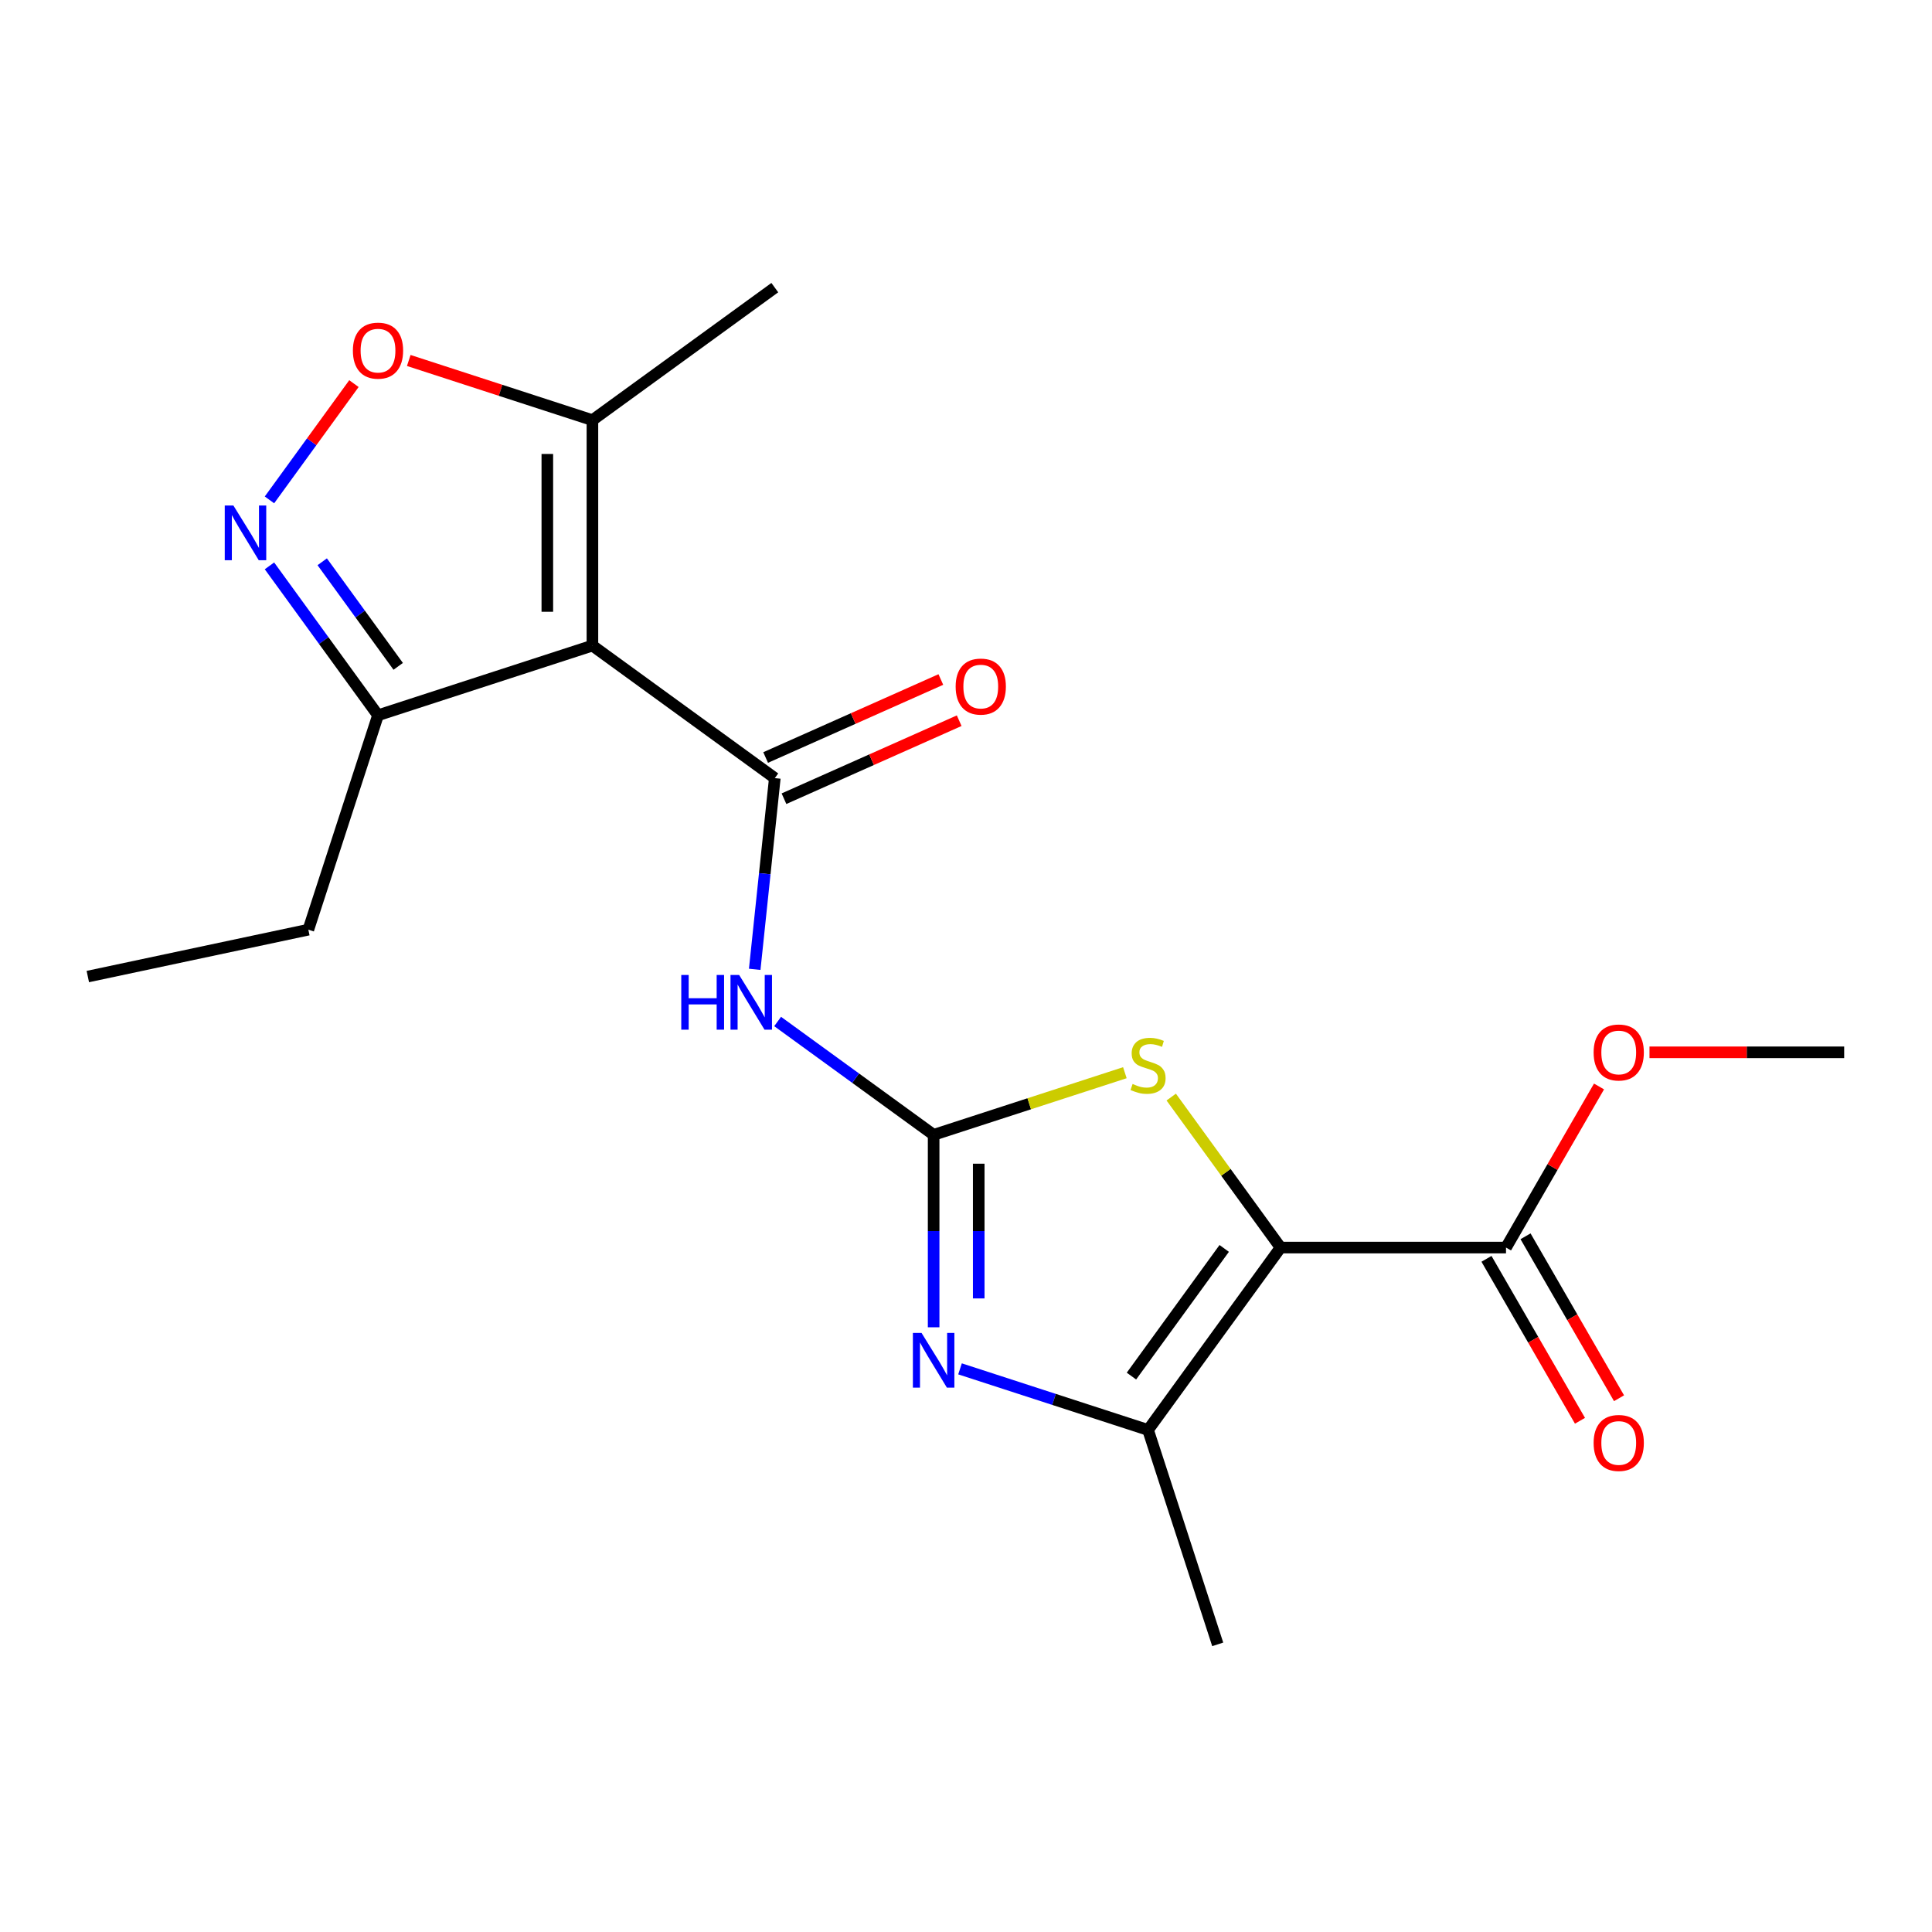 <?xml version='1.0' encoding='iso-8859-1'?>
<svg version='1.1' baseProfile='full'
              xmlns='http://www.w3.org/2000/svg'
                      xmlns:rdkit='http://www.rdkit.org/xml'
                      xmlns:xlink='http://www.w3.org/1999/xlink'
                  xml:space='preserve'
width='1000px' height='1000px' viewBox='0 0 1000 1000'>
<!-- END OF HEADER -->
<rect style='opacity:1.0;fill:#FFFFFF;stroke:none' width='1000' height='1000' x='0' y='0'> </rect>
<path class='bond-5' d='M 662.817,645.736 L 634.521,606.79' style='fill:none;fill-rule:evenodd;stroke:#000000;stroke-width:6px;stroke-linecap:butt;stroke-linejoin:miter;stroke-opacity:1' />
<path class='bond-5' d='M 634.521,606.79 L 606.225,567.844' style='fill:none;fill-rule:evenodd;stroke:#CCCC00;stroke-width:6px;stroke-linecap:butt;stroke-linejoin:miter;stroke-opacity:1' />
<path class='bond-6' d='M 662.817,645.736 L 594.228,740.141' style='fill:none;fill-rule:evenodd;stroke:#000000;stroke-width:6px;stroke-linecap:butt;stroke-linejoin:miter;stroke-opacity:1' />
<path class='bond-6' d='M 633.648,646.179 L 585.635,712.262' style='fill:none;fill-rule:evenodd;stroke:#000000;stroke-width:6px;stroke-linecap:butt;stroke-linejoin:miter;stroke-opacity:1' />
<path class='bond-10' d='M 662.817,645.736 L 779.509,645.736' style='fill:none;fill-rule:evenodd;stroke:#000000;stroke-width:6px;stroke-linecap:butt;stroke-linejoin:miter;stroke-opacity:1' />
<path class='bond-0' d='M 483.248,587.39 L 532.739,571.31' style='fill:none;fill-rule:evenodd;stroke:#000000;stroke-width:6px;stroke-linecap:butt;stroke-linejoin:miter;stroke-opacity:1' />
<path class='bond-0' d='M 532.739,571.31 L 582.231,555.229' style='fill:none;fill-rule:evenodd;stroke:#CCCC00;stroke-width:6px;stroke-linecap:butt;stroke-linejoin:miter;stroke-opacity:1' />
<path class='bond-4' d='M 483.248,587.39 L 442.874,558.057' style='fill:none;fill-rule:evenodd;stroke:#000000;stroke-width:6px;stroke-linecap:butt;stroke-linejoin:miter;stroke-opacity:1' />
<path class='bond-4' d='M 442.874,558.057 L 402.5,528.724' style='fill:none;fill-rule:evenodd;stroke:#0000FF;stroke-width:6px;stroke-linecap:butt;stroke-linejoin:miter;stroke-opacity:1' />
<path class='bond-20' d='M 483.248,587.39 L 483.248,637.197' style='fill:none;fill-rule:evenodd;stroke:#000000;stroke-width:6px;stroke-linecap:butt;stroke-linejoin:miter;stroke-opacity:1' />
<path class='bond-20' d='M 483.248,637.197 L 483.248,687.004' style='fill:none;fill-rule:evenodd;stroke:#0000FF;stroke-width:6px;stroke-linecap:butt;stroke-linejoin:miter;stroke-opacity:1' />
<path class='bond-20' d='M 506.586,602.332 L 506.586,637.197' style='fill:none;fill-rule:evenodd;stroke:#000000;stroke-width:6px;stroke-linecap:butt;stroke-linejoin:miter;stroke-opacity:1' />
<path class='bond-20' d='M 506.586,637.197 L 506.586,672.062' style='fill:none;fill-rule:evenodd;stroke:#0000FF;stroke-width:6px;stroke-linecap:butt;stroke-linejoin:miter;stroke-opacity:1' />
<path class='bond-1' d='M 306.635,334.16 L 401.04,402.749' style='fill:none;fill-rule:evenodd;stroke:#000000;stroke-width:6px;stroke-linecap:butt;stroke-linejoin:miter;stroke-opacity:1' />
<path class='bond-9' d='M 306.635,334.16 L 306.635,217.468' style='fill:none;fill-rule:evenodd;stroke:#000000;stroke-width:6px;stroke-linecap:butt;stroke-linejoin:miter;stroke-opacity:1' />
<path class='bond-9' d='M 283.297,316.656 L 283.297,234.972' style='fill:none;fill-rule:evenodd;stroke:#000000;stroke-width:6px;stroke-linecap:butt;stroke-linejoin:miter;stroke-opacity:1' />
<path class='bond-11' d='M 306.635,334.16 L 195.655,370.219' style='fill:none;fill-rule:evenodd;stroke:#000000;stroke-width:6px;stroke-linecap:butt;stroke-linejoin:miter;stroke-opacity:1' />
<path class='bond-2' d='M 401.04,402.749 L 395.839,452.236' style='fill:none;fill-rule:evenodd;stroke:#000000;stroke-width:6px;stroke-linecap:butt;stroke-linejoin:miter;stroke-opacity:1' />
<path class='bond-2' d='M 395.839,452.236 L 390.638,501.724' style='fill:none;fill-rule:evenodd;stroke:#0000FF;stroke-width:6px;stroke-linecap:butt;stroke-linejoin:miter;stroke-opacity:1' />
<path class='bond-12' d='M 405.787,413.409 L 451.129,393.221' style='fill:none;fill-rule:evenodd;stroke:#000000;stroke-width:6px;stroke-linecap:butt;stroke-linejoin:miter;stroke-opacity:1' />
<path class='bond-12' d='M 451.129,393.221 L 496.472,373.033' style='fill:none;fill-rule:evenodd;stroke:#FF0000;stroke-width:6px;stroke-linecap:butt;stroke-linejoin:miter;stroke-opacity:1' />
<path class='bond-12' d='M 396.294,392.089 L 441.637,371.901' style='fill:none;fill-rule:evenodd;stroke:#000000;stroke-width:6px;stroke-linecap:butt;stroke-linejoin:miter;stroke-opacity:1' />
<path class='bond-12' d='M 441.637,371.901 L 486.98,351.713' style='fill:none;fill-rule:evenodd;stroke:#FF0000;stroke-width:6px;stroke-linecap:butt;stroke-linejoin:miter;stroke-opacity:1' />
<path class='bond-3' d='M 496.905,708.519 L 545.567,724.33' style='fill:none;fill-rule:evenodd;stroke:#0000FF;stroke-width:6px;stroke-linecap:butt;stroke-linejoin:miter;stroke-opacity:1' />
<path class='bond-3' d='M 545.567,724.33 L 594.228,740.141' style='fill:none;fill-rule:evenodd;stroke:#000000;stroke-width:6px;stroke-linecap:butt;stroke-linejoin:miter;stroke-opacity:1' />
<path class='bond-15' d='M 594.228,740.141 L 630.288,851.121' style='fill:none;fill-rule:evenodd;stroke:#000000;stroke-width:6px;stroke-linecap:butt;stroke-linejoin:miter;stroke-opacity:1' />
<path class='bond-7' d='M 139.473,292.891 L 167.564,331.555' style='fill:none;fill-rule:evenodd;stroke:#0000FF;stroke-width:6px;stroke-linecap:butt;stroke-linejoin:miter;stroke-opacity:1' />
<path class='bond-7' d='M 167.564,331.555 L 195.655,370.219' style='fill:none;fill-rule:evenodd;stroke:#000000;stroke-width:6px;stroke-linecap:butt;stroke-linejoin:miter;stroke-opacity:1' />
<path class='bond-7' d='M 166.782,290.773 L 186.445,317.837' style='fill:none;fill-rule:evenodd;stroke:#0000FF;stroke-width:6px;stroke-linecap:butt;stroke-linejoin:miter;stroke-opacity:1' />
<path class='bond-7' d='M 186.445,317.837 L 206.109,344.902' style='fill:none;fill-rule:evenodd;stroke:#000000;stroke-width:6px;stroke-linecap:butt;stroke-linejoin:miter;stroke-opacity:1' />
<path class='bond-21' d='M 139.473,258.737 L 161.334,228.648' style='fill:none;fill-rule:evenodd;stroke:#0000FF;stroke-width:6px;stroke-linecap:butt;stroke-linejoin:miter;stroke-opacity:1' />
<path class='bond-21' d='M 161.334,228.648 L 183.195,198.558' style='fill:none;fill-rule:evenodd;stroke:#FF0000;stroke-width:6px;stroke-linecap:butt;stroke-linejoin:miter;stroke-opacity:1' />
<path class='bond-8' d='M 211.573,186.581 L 259.104,202.024' style='fill:none;fill-rule:evenodd;stroke:#FF0000;stroke-width:6px;stroke-linecap:butt;stroke-linejoin:miter;stroke-opacity:1' />
<path class='bond-8' d='M 259.104,202.024 L 306.635,217.468' style='fill:none;fill-rule:evenodd;stroke:#000000;stroke-width:6px;stroke-linecap:butt;stroke-linejoin:miter;stroke-opacity:1' />
<path class='bond-16' d='M 306.635,217.468 L 401.04,148.879' style='fill:none;fill-rule:evenodd;stroke:#000000;stroke-width:6px;stroke-linecap:butt;stroke-linejoin:miter;stroke-opacity:1' />
<path class='bond-13' d='M 769.403,651.57 L 793.6,693.481' style='fill:none;fill-rule:evenodd;stroke:#000000;stroke-width:6px;stroke-linecap:butt;stroke-linejoin:miter;stroke-opacity:1' />
<path class='bond-13' d='M 793.6,693.481 L 817.797,735.391' style='fill:none;fill-rule:evenodd;stroke:#FF0000;stroke-width:6px;stroke-linecap:butt;stroke-linejoin:miter;stroke-opacity:1' />
<path class='bond-13' d='M 789.614,639.901 L 813.811,681.811' style='fill:none;fill-rule:evenodd;stroke:#000000;stroke-width:6px;stroke-linecap:butt;stroke-linejoin:miter;stroke-opacity:1' />
<path class='bond-13' d='M 813.811,681.811 L 838.008,723.722' style='fill:none;fill-rule:evenodd;stroke:#FF0000;stroke-width:6px;stroke-linecap:butt;stroke-linejoin:miter;stroke-opacity:1' />
<path class='bond-14' d='M 779.509,645.736 L 803.578,604.046' style='fill:none;fill-rule:evenodd;stroke:#000000;stroke-width:6px;stroke-linecap:butt;stroke-linejoin:miter;stroke-opacity:1' />
<path class='bond-14' d='M 803.578,604.046 L 827.648,562.356' style='fill:none;fill-rule:evenodd;stroke:#FF0000;stroke-width:6px;stroke-linecap:butt;stroke-linejoin:miter;stroke-opacity:1' />
<path class='bond-17' d='M 195.655,370.219 L 159.596,481.199' style='fill:none;fill-rule:evenodd;stroke:#000000;stroke-width:6px;stroke-linecap:butt;stroke-linejoin:miter;stroke-opacity:1' />
<path class='bond-18' d='M 853.772,544.678 L 904.158,544.678' style='fill:none;fill-rule:evenodd;stroke:#FF0000;stroke-width:6px;stroke-linecap:butt;stroke-linejoin:miter;stroke-opacity:1' />
<path class='bond-18' d='M 904.158,544.678 L 954.545,544.678' style='fill:none;fill-rule:evenodd;stroke:#000000;stroke-width:6px;stroke-linecap:butt;stroke-linejoin:miter;stroke-opacity:1' />
<path class='bond-19' d='M 159.596,481.199 L 45.455,505.461' style='fill:none;fill-rule:evenodd;stroke:#000000;stroke-width:6px;stroke-linecap:butt;stroke-linejoin:miter;stroke-opacity:1' />
<path  class='atom-4' d='M 476.988 689.922
L 486.268 704.922
Q 487.188 706.402, 488.668 709.082
Q 490.148 711.762, 490.228 711.922
L 490.228 689.922
L 493.988 689.922
L 493.988 718.242
L 490.108 718.242
L 480.148 701.842
Q 478.988 699.922, 477.748 697.722
Q 476.548 695.522, 476.188 694.842
L 476.188 718.242
L 472.508 718.242
L 472.508 689.922
L 476.988 689.922
' fill='#0000FF'/>
<path  class='atom-5' d='M 352.623 504.641
L 356.463 504.641
L 356.463 516.681
L 370.943 516.681
L 370.943 504.641
L 374.783 504.641
L 374.783 532.961
L 370.943 532.961
L 370.943 519.881
L 356.463 519.881
L 356.463 532.961
L 352.623 532.961
L 352.623 504.641
' fill='#0000FF'/>
<path  class='atom-5' d='M 382.583 504.641
L 391.863 519.641
Q 392.783 521.121, 394.263 523.801
Q 395.743 526.481, 395.823 526.641
L 395.823 504.641
L 399.583 504.641
L 399.583 532.961
L 395.703 532.961
L 385.743 516.561
Q 384.583 514.641, 383.343 512.441
Q 382.143 510.241, 381.783 509.561
L 381.783 532.961
L 378.103 532.961
L 378.103 504.641
L 382.583 504.641
' fill='#0000FF'/>
<path  class='atom-6' d='M 586.228 561.051
Q 586.548 561.171, 587.868 561.731
Q 589.188 562.291, 590.628 562.651
Q 592.108 562.971, 593.548 562.971
Q 596.228 562.971, 597.788 561.691
Q 599.348 560.371, 599.348 558.091
Q 599.348 556.531, 598.548 555.571
Q 597.788 554.611, 596.588 554.091
Q 595.388 553.571, 593.388 552.971
Q 590.868 552.211, 589.348 551.491
Q 587.868 550.771, 586.788 549.251
Q 585.748 547.731, 585.748 545.171
Q 585.748 541.611, 588.148 539.411
Q 590.588 537.211, 595.388 537.211
Q 598.668 537.211, 602.388 538.771
L 601.468 541.851
Q 598.068 540.451, 595.508 540.451
Q 592.748 540.451, 591.228 541.611
Q 589.708 542.731, 589.748 544.691
Q 589.748 546.211, 590.508 547.131
Q 591.308 548.051, 592.428 548.571
Q 593.588 549.091, 595.508 549.691
Q 598.068 550.491, 599.588 551.291
Q 601.108 552.091, 602.188 553.731
Q 603.308 555.331, 603.308 558.091
Q 603.308 562.011, 600.668 564.131
Q 598.068 566.211, 593.708 566.211
Q 591.188 566.211, 589.268 565.651
Q 587.388 565.131, 585.148 564.211
L 586.228 561.051
' fill='#CCCC00'/>
<path  class='atom-8' d='M 120.806 261.654
L 130.086 276.654
Q 131.006 278.134, 132.486 280.814
Q 133.966 283.494, 134.046 283.654
L 134.046 261.654
L 137.806 261.654
L 137.806 289.974
L 133.926 289.974
L 123.966 273.574
Q 122.806 271.654, 121.566 269.454
Q 120.366 267.254, 120.006 266.574
L 120.006 289.974
L 116.326 289.974
L 116.326 261.654
L 120.806 261.654
' fill='#0000FF'/>
<path  class='atom-9' d='M 182.655 181.489
Q 182.655 174.689, 186.015 170.889
Q 189.375 167.089, 195.655 167.089
Q 201.935 167.089, 205.295 170.889
Q 208.655 174.689, 208.655 181.489
Q 208.655 188.369, 205.255 192.289
Q 201.855 196.169, 195.655 196.169
Q 189.415 196.169, 186.015 192.289
Q 182.655 188.409, 182.655 181.489
M 195.655 192.969
Q 199.975 192.969, 202.295 190.089
Q 204.655 187.169, 204.655 181.489
Q 204.655 175.929, 202.295 173.129
Q 199.975 170.289, 195.655 170.289
Q 191.335 170.289, 188.975 173.089
Q 186.655 175.889, 186.655 181.489
Q 186.655 187.209, 188.975 190.089
Q 191.335 192.969, 195.655 192.969
' fill='#FF0000'/>
<path  class='atom-13' d='M 494.643 355.366
Q 494.643 348.566, 498.003 344.766
Q 501.363 340.966, 507.643 340.966
Q 513.923 340.966, 517.283 344.766
Q 520.643 348.566, 520.643 355.366
Q 520.643 362.246, 517.243 366.166
Q 513.843 370.046, 507.643 370.046
Q 501.403 370.046, 498.003 366.166
Q 494.643 362.286, 494.643 355.366
M 507.643 366.846
Q 511.963 366.846, 514.283 363.966
Q 516.643 361.046, 516.643 355.366
Q 516.643 349.806, 514.283 347.006
Q 511.963 344.166, 507.643 344.166
Q 503.323 344.166, 500.963 346.966
Q 498.643 349.766, 498.643 355.366
Q 498.643 361.086, 500.963 363.966
Q 503.323 366.846, 507.643 366.846
' fill='#FF0000'/>
<path  class='atom-14' d='M 824.854 746.873
Q 824.854 740.073, 828.214 736.273
Q 831.574 732.473, 837.854 732.473
Q 844.134 732.473, 847.494 736.273
Q 850.854 740.073, 850.854 746.873
Q 850.854 753.753, 847.454 757.673
Q 844.054 761.553, 837.854 761.553
Q 831.614 761.553, 828.214 757.673
Q 824.854 753.793, 824.854 746.873
M 837.854 758.353
Q 842.174 758.353, 844.494 755.473
Q 846.854 752.553, 846.854 746.873
Q 846.854 741.313, 844.494 738.513
Q 842.174 735.673, 837.854 735.673
Q 833.534 735.673, 831.174 738.473
Q 828.854 741.273, 828.854 746.873
Q 828.854 752.593, 831.174 755.473
Q 833.534 758.353, 837.854 758.353
' fill='#FF0000'/>
<path  class='atom-15' d='M 824.854 544.758
Q 824.854 537.958, 828.214 534.158
Q 831.574 530.358, 837.854 530.358
Q 844.134 530.358, 847.494 534.158
Q 850.854 537.958, 850.854 544.758
Q 850.854 551.638, 847.454 555.558
Q 844.054 559.438, 837.854 559.438
Q 831.614 559.438, 828.214 555.558
Q 824.854 551.678, 824.854 544.758
M 837.854 556.238
Q 842.174 556.238, 844.494 553.358
Q 846.854 550.438, 846.854 544.758
Q 846.854 539.198, 844.494 536.398
Q 842.174 533.558, 837.854 533.558
Q 833.534 533.558, 831.174 536.358
Q 828.854 539.158, 828.854 544.758
Q 828.854 550.478, 831.174 553.358
Q 833.534 556.238, 837.854 556.238
' fill='#FF0000'/>
</svg>
